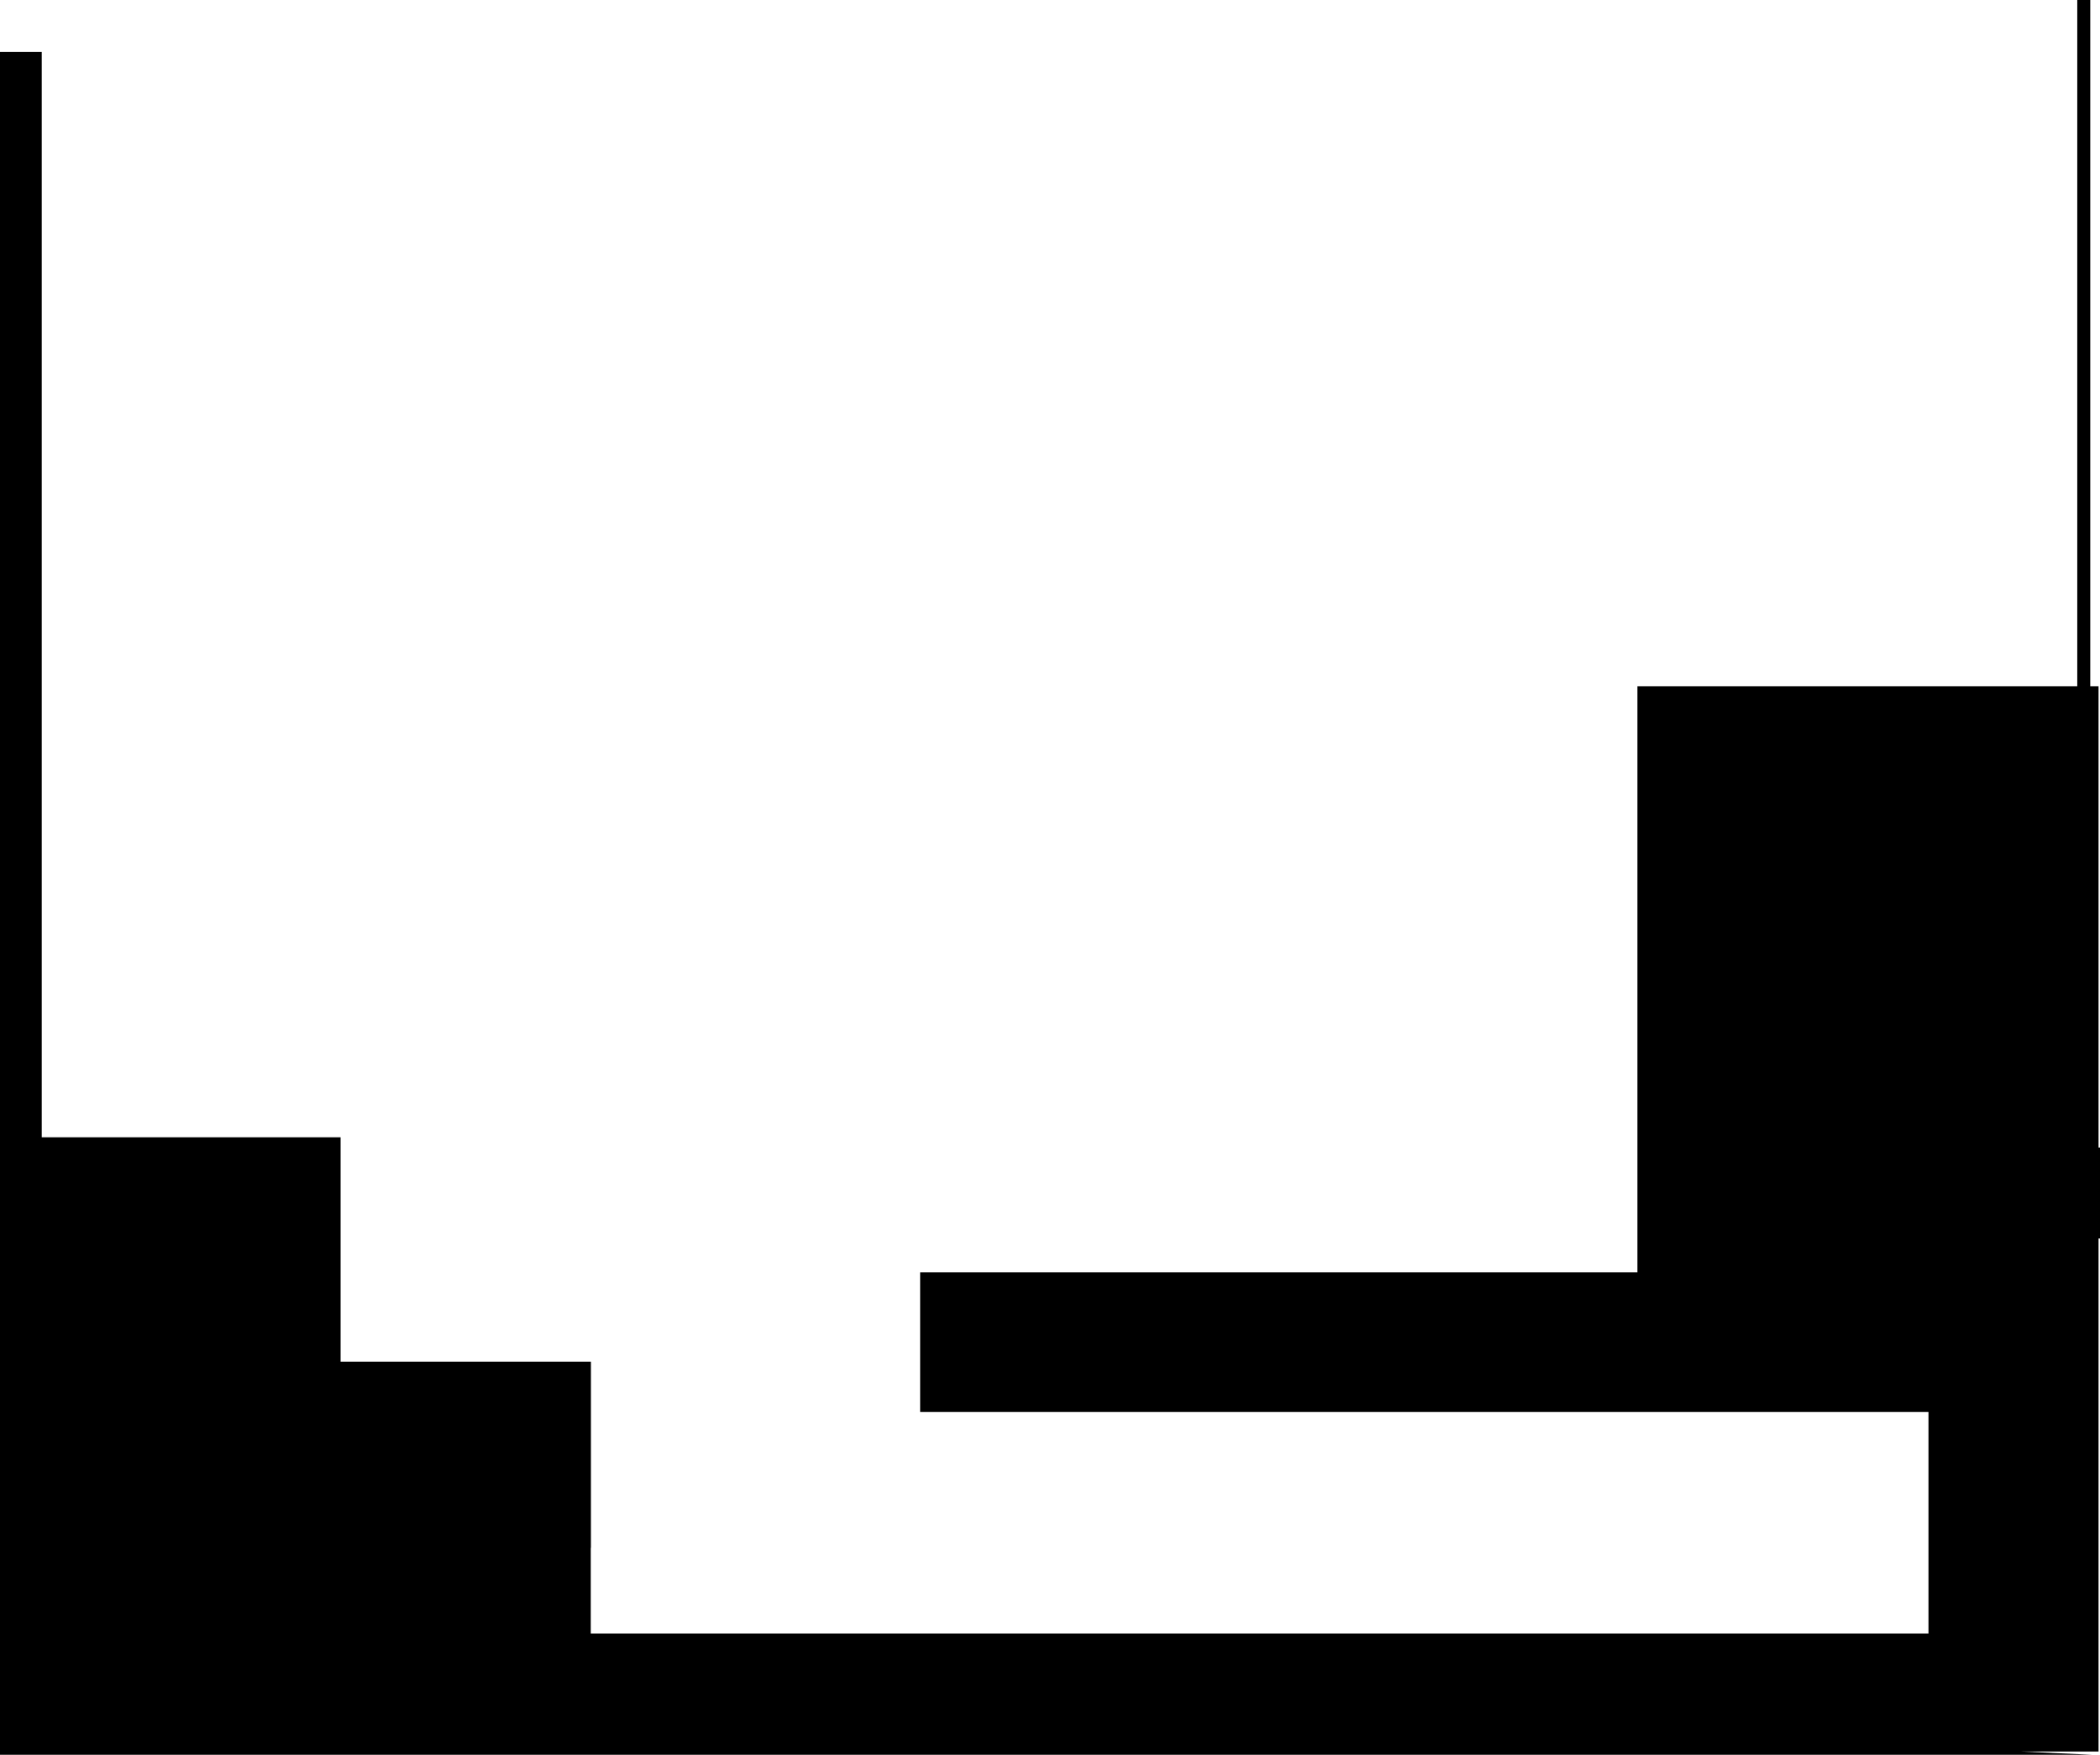 <?xml version="1.0" encoding="UTF-8" standalone="no"?>
<svg xmlns:xlink="http://www.w3.org/1999/xlink" height="540.1px" width="646.45px" xmlns="http://www.w3.org/2000/svg">
  <g transform="matrix(1.0, 0.0, 0.0, 1.0, 0.0, 16.0)">
    <path d="M12.85 0.0 L12.85 334.05 104.85 334.05 104.85 403.1 181.9 403.1 181.9 460.4 181.85 460.4 181.85 486.8 593.65 486.8 593.65 418.6 283.25 418.6 283.25 375.6 504.05 375.6 504.05 195.25 639.45 195.25 639.45 -16.0 643.45 -16.0 643.45 195.25 646.0 195.25 646.0 337.2 646.45 337.2 646.45 365.2 646.0 365.2 646.0 523.1 622.0 523.1 644.0 524.1 0.0 524.1 0.0 0.0 12.85 0.0" fill="#000000" fill-rule="evenodd" stroke="none"/>
  </g>
</svg>
